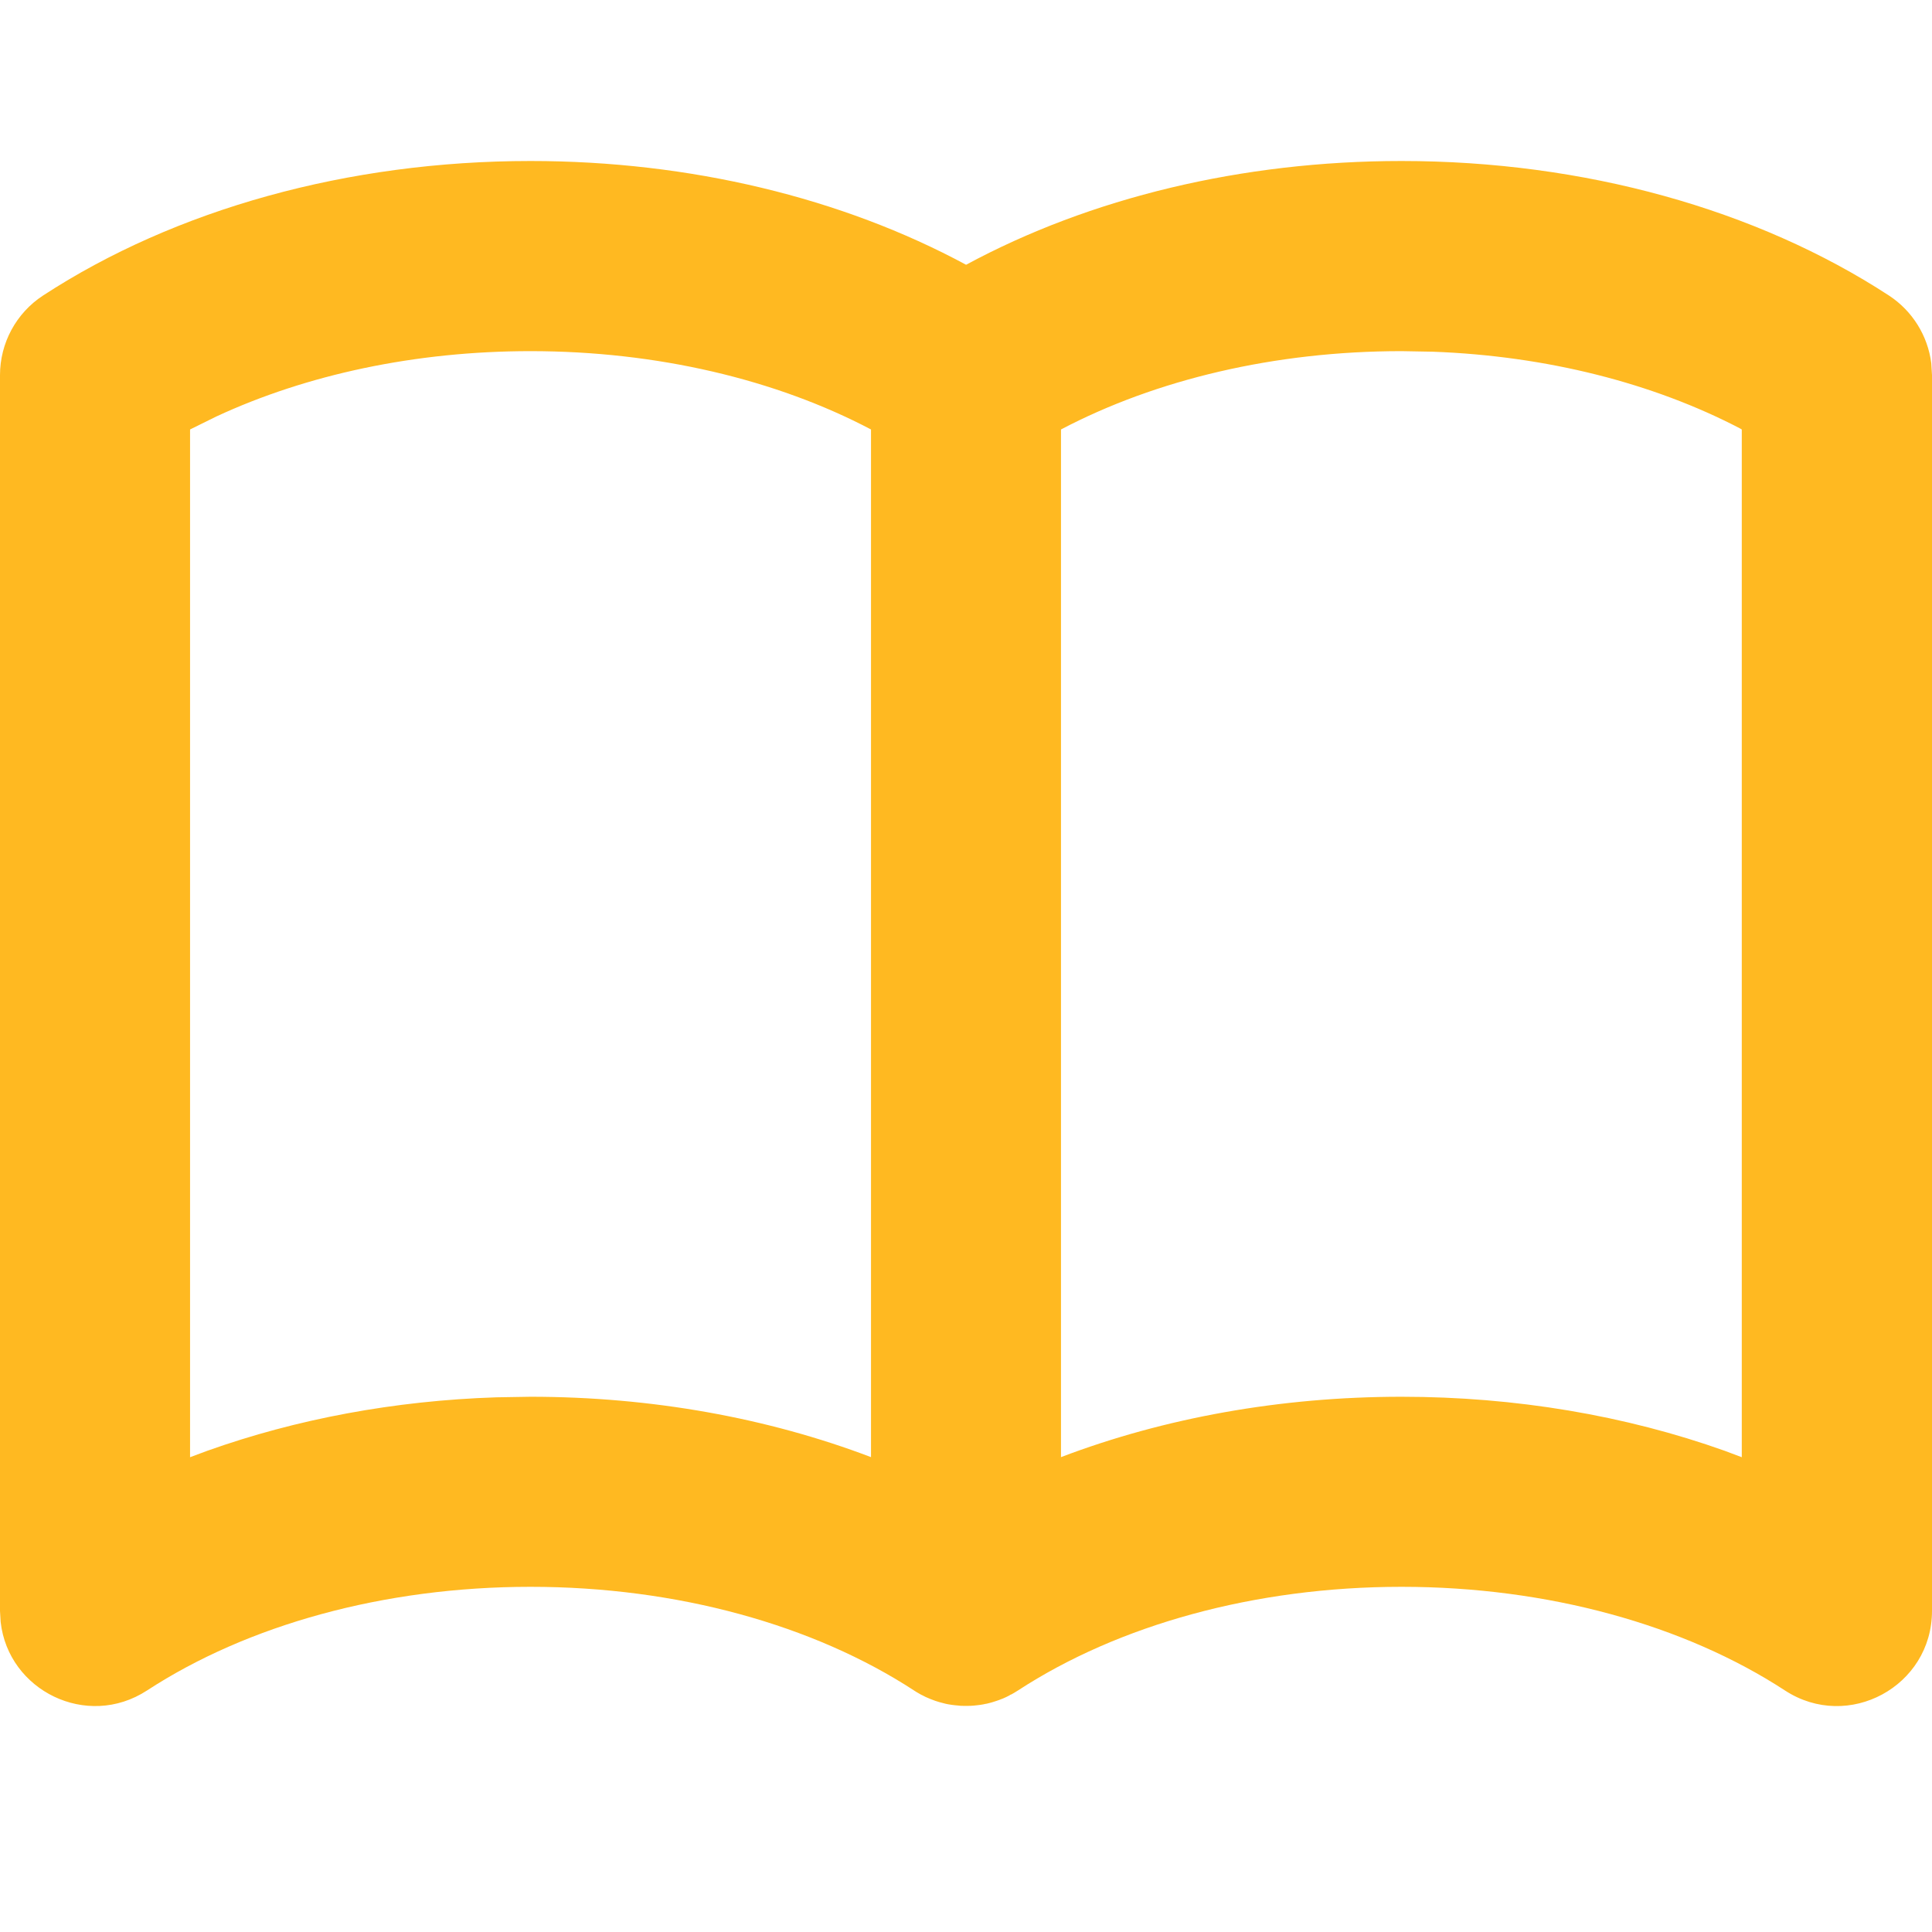<svg width="24px" height="24px" viewBox="0 0 24 24" version="1.1" xmlns="http://www.w3.org/2000/svg" xmlns:xlink="http://www.w3.org/1999/xlink">
    <g id="book" stroke="none" stroke-width="1" fill="none" fill-rule="evenodd">
        <g id="user" transform="translate(5, 14)"></g>
        <path d="M17.41,2 C19.676,2 21.821,2.599 23.465,3.671 C23.757,3.862 23.948,4.171 23.991,4.512 L24,4.66 L24,20.011 C24,20.949 22.959,21.512 22.174,21 C20.926,20.186 19.231,19.712 17.41,19.712 C15.588,19.712 13.893,20.186 12.645,21 C12.625,21.013 12.612,21.021 12.598,21.029 C12.587,21.036 12.575,21.042 12.563,21.049 L12.555,21.051 L12.534,21.064 L12.534,21.064 C12.518,21.072 12.508,21.077 12.498,21.082 C12.486,21.087 12.473,21.093 12.46,21.099 L12.444,21.105 C12.423,21.114 12.403,21.121 12.382,21.128 C12.372,21.132 12.361,21.135 12.351,21.138 L12.326,21.146 C12.303,21.153 12.28,21.158 12.257,21.164 C12.251,21.165 12.244,21.166 12.238,21.167 L12.216,21.172 C12.191,21.177 12.166,21.18 12.14,21.183 C12.134,21.184 12.128,21.185 12.121,21.185 L12.092,21.188 C12.069,21.19 12.046,21.191 12.022,21.191 L12,21.191 L12,21.191 L11.975,21.191 C11.951,21.191 11.927,21.19 11.903,21.188 L12,21.191 C11.953,21.191 11.907,21.189 11.861,21.183 C11.833,21.18 11.805,21.176 11.777,21.171 C11.767,21.169 11.758,21.167 11.748,21.165 C11.722,21.159 11.697,21.152 11.671,21.145 C11.654,21.14 11.637,21.135 11.62,21.129 C11.601,21.122 11.581,21.115 11.561,21.107 C11.54,21.099 11.52,21.09 11.5,21.081 C11.485,21.073 11.47,21.066 11.455,21.058 C11.451,21.056 11.446,21.054 11.442,21.052 L11.388,21.021 C11.379,21.015 11.37,21.01 11.361,21.004 C11.359,21.002 11.357,21.001 11.355,21 C10.107,20.186 8.412,19.712 6.59,19.712 C4.769,19.712 3.074,20.186 1.826,21 C1.08,21.486 0.103,21.002 0.008,20.148 L-4.13002965e-13,20.011 L-4.13002965e-13,4.66 C-4.13002965e-13,4.261 0.201,3.889 0.535,3.671 C2.179,2.599 4.324,2 6.59,2 C8.571,2 10.459,2.457 12.001,3.289 C13.542,2.457 15.429,2 17.41,2 Z M17.41,4.362 C15.837,4.362 14.358,4.715 13.18,5.335 L13.18,18.101 C14.463,17.613 15.91,17.351 17.41,17.351 C18.826,17.351 20.195,17.584 21.424,18.022 L21.637,18.102 L21.637,5.335 L21.613,5.321 C20.537,4.76 19.214,4.421 17.798,4.369 L17.41,4.362 Z M6.59,4.362 C5.159,4.362 3.806,4.654 2.687,5.174 L2.361,5.335 L2.361,18.102 L2.576,18.022 C3.682,17.628 4.901,17.399 6.167,17.358 L6.59,17.351 C8.09,17.351 9.537,17.613 10.82,18.101 L10.82,5.335 C9.642,4.715 8.163,4.362 6.59,4.362 Z" id="Combined-Shape" fill="#FFB921" fill-rule="nonzero"></path>
    </g>
</svg>